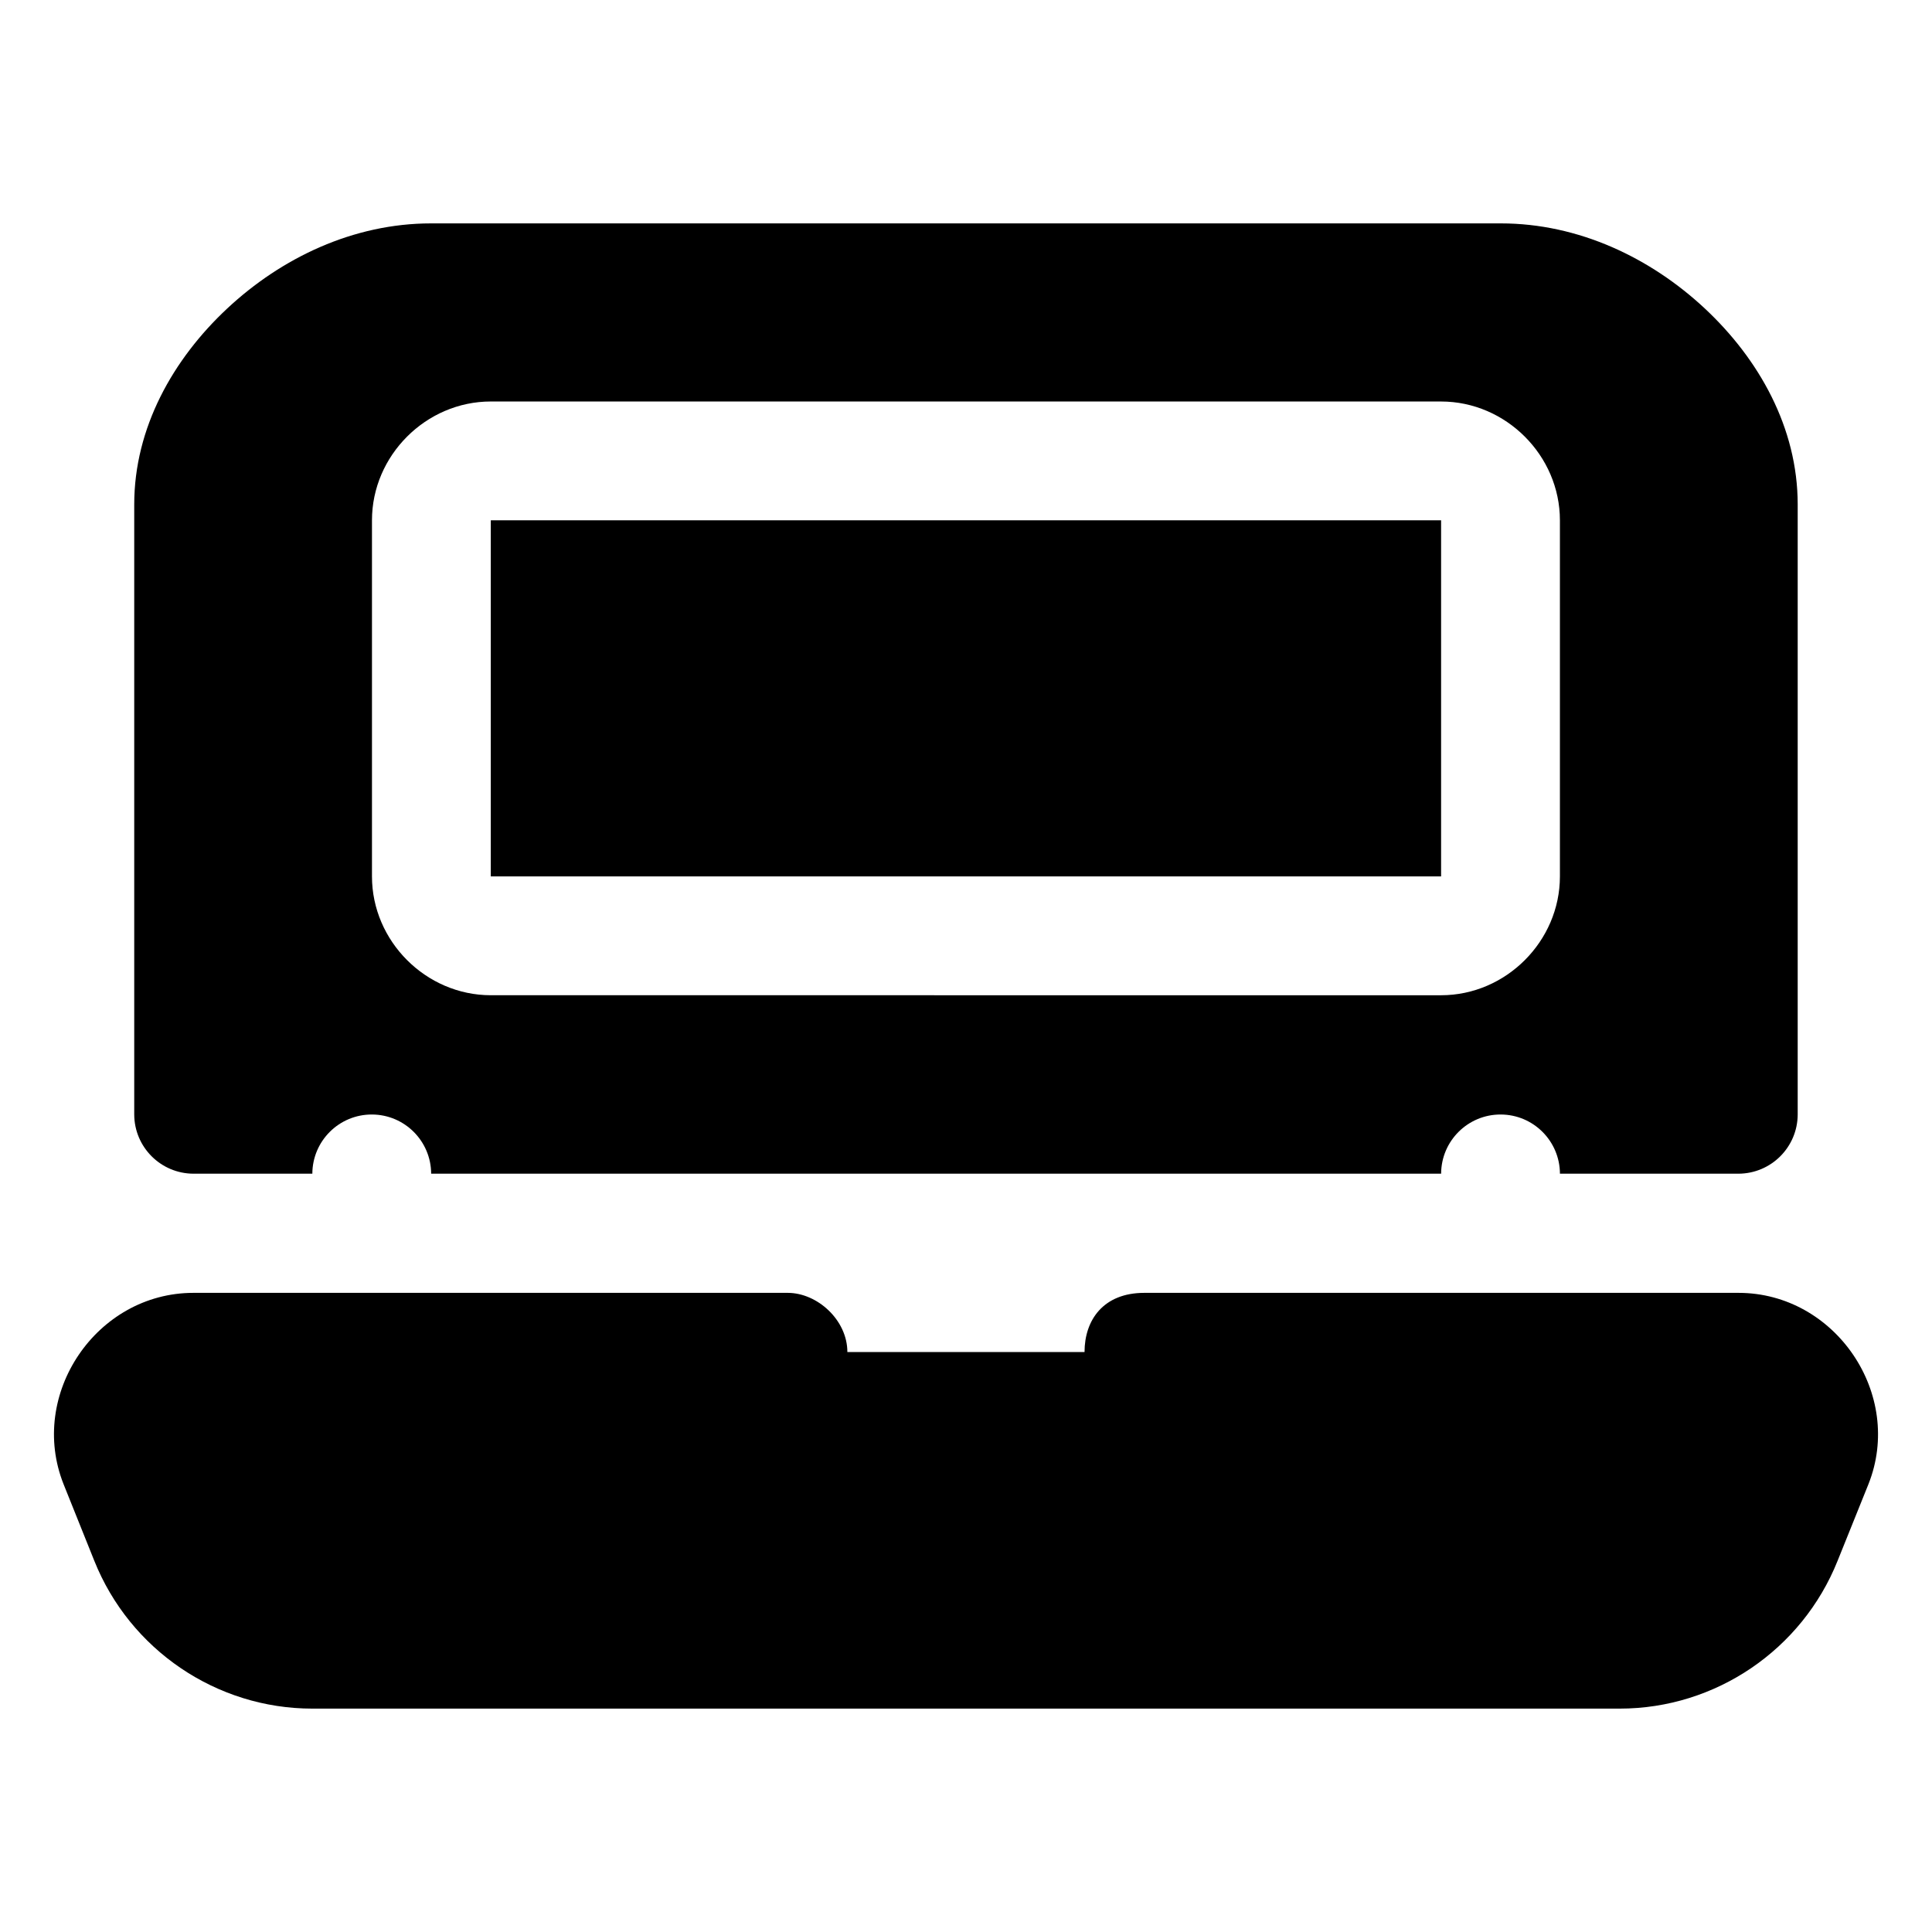 <?xml version="1.0" encoding="UTF-8"?>
<!-- Uploaded to: SVG Repo, www.svgrepo.com, Generator: SVG Repo Mixer Tools -->
<svg fill="#000000" width="800px" height="800px" version="1.1" viewBox="144 144 512 512" xmlns="http://www.w3.org/2000/svg">
 <path d="m258.26 203.2c-20.641 0-39.668 9.137-54.027 22.539-14.359 13.402-24.66 31.621-24.66 51.938v161.68c0.035 8.648 7.035 15.648 15.684 15.684h31.516c0.035-8.695 7.109-15.719 15.805-15.684 8.648 0.031 15.648 7.035 15.684 15.684h267.65c0.035-8.695 7.109-15.719 15.805-15.684 8.648 0.031 15.648 7.035 15.684 15.684h47.324c8.648-0.035 15.648-7.035 15.684-15.684v-161.68c0-20.316-10.27-38.535-24.629-51.938-14.363-13.402-33.418-22.539-54.062-22.539zm15.805 47.203h251.84c17.172 0 31.488 14.316 31.488 31.488v94.371c0 17.172-14.316 31.488-31.488 31.488l-251.84-0.004c-17.172 0-31.488-14.316-31.488-31.488v-94.371c0-17.172 14.316-31.488 31.488-31.488zm0 31.488v94.371h251.84v-94.371zm-78.812 204.73c-25.684 0-43.918 26.922-34.379 50.77l8.117 20.234c9.438 23.59 32.371 39.176 57.781 39.176h346.46c25.41 0 48.312-15.586 57.75-39.176l8.148-20.234c9.539-23.848-8.727-50.77-34.41-50.77h-157.47c-10.863 0-15.836 7.219-15.836 15.684h-62.852c0-8.492-7.969-15.684-15.805-15.684z"/>
</svg>